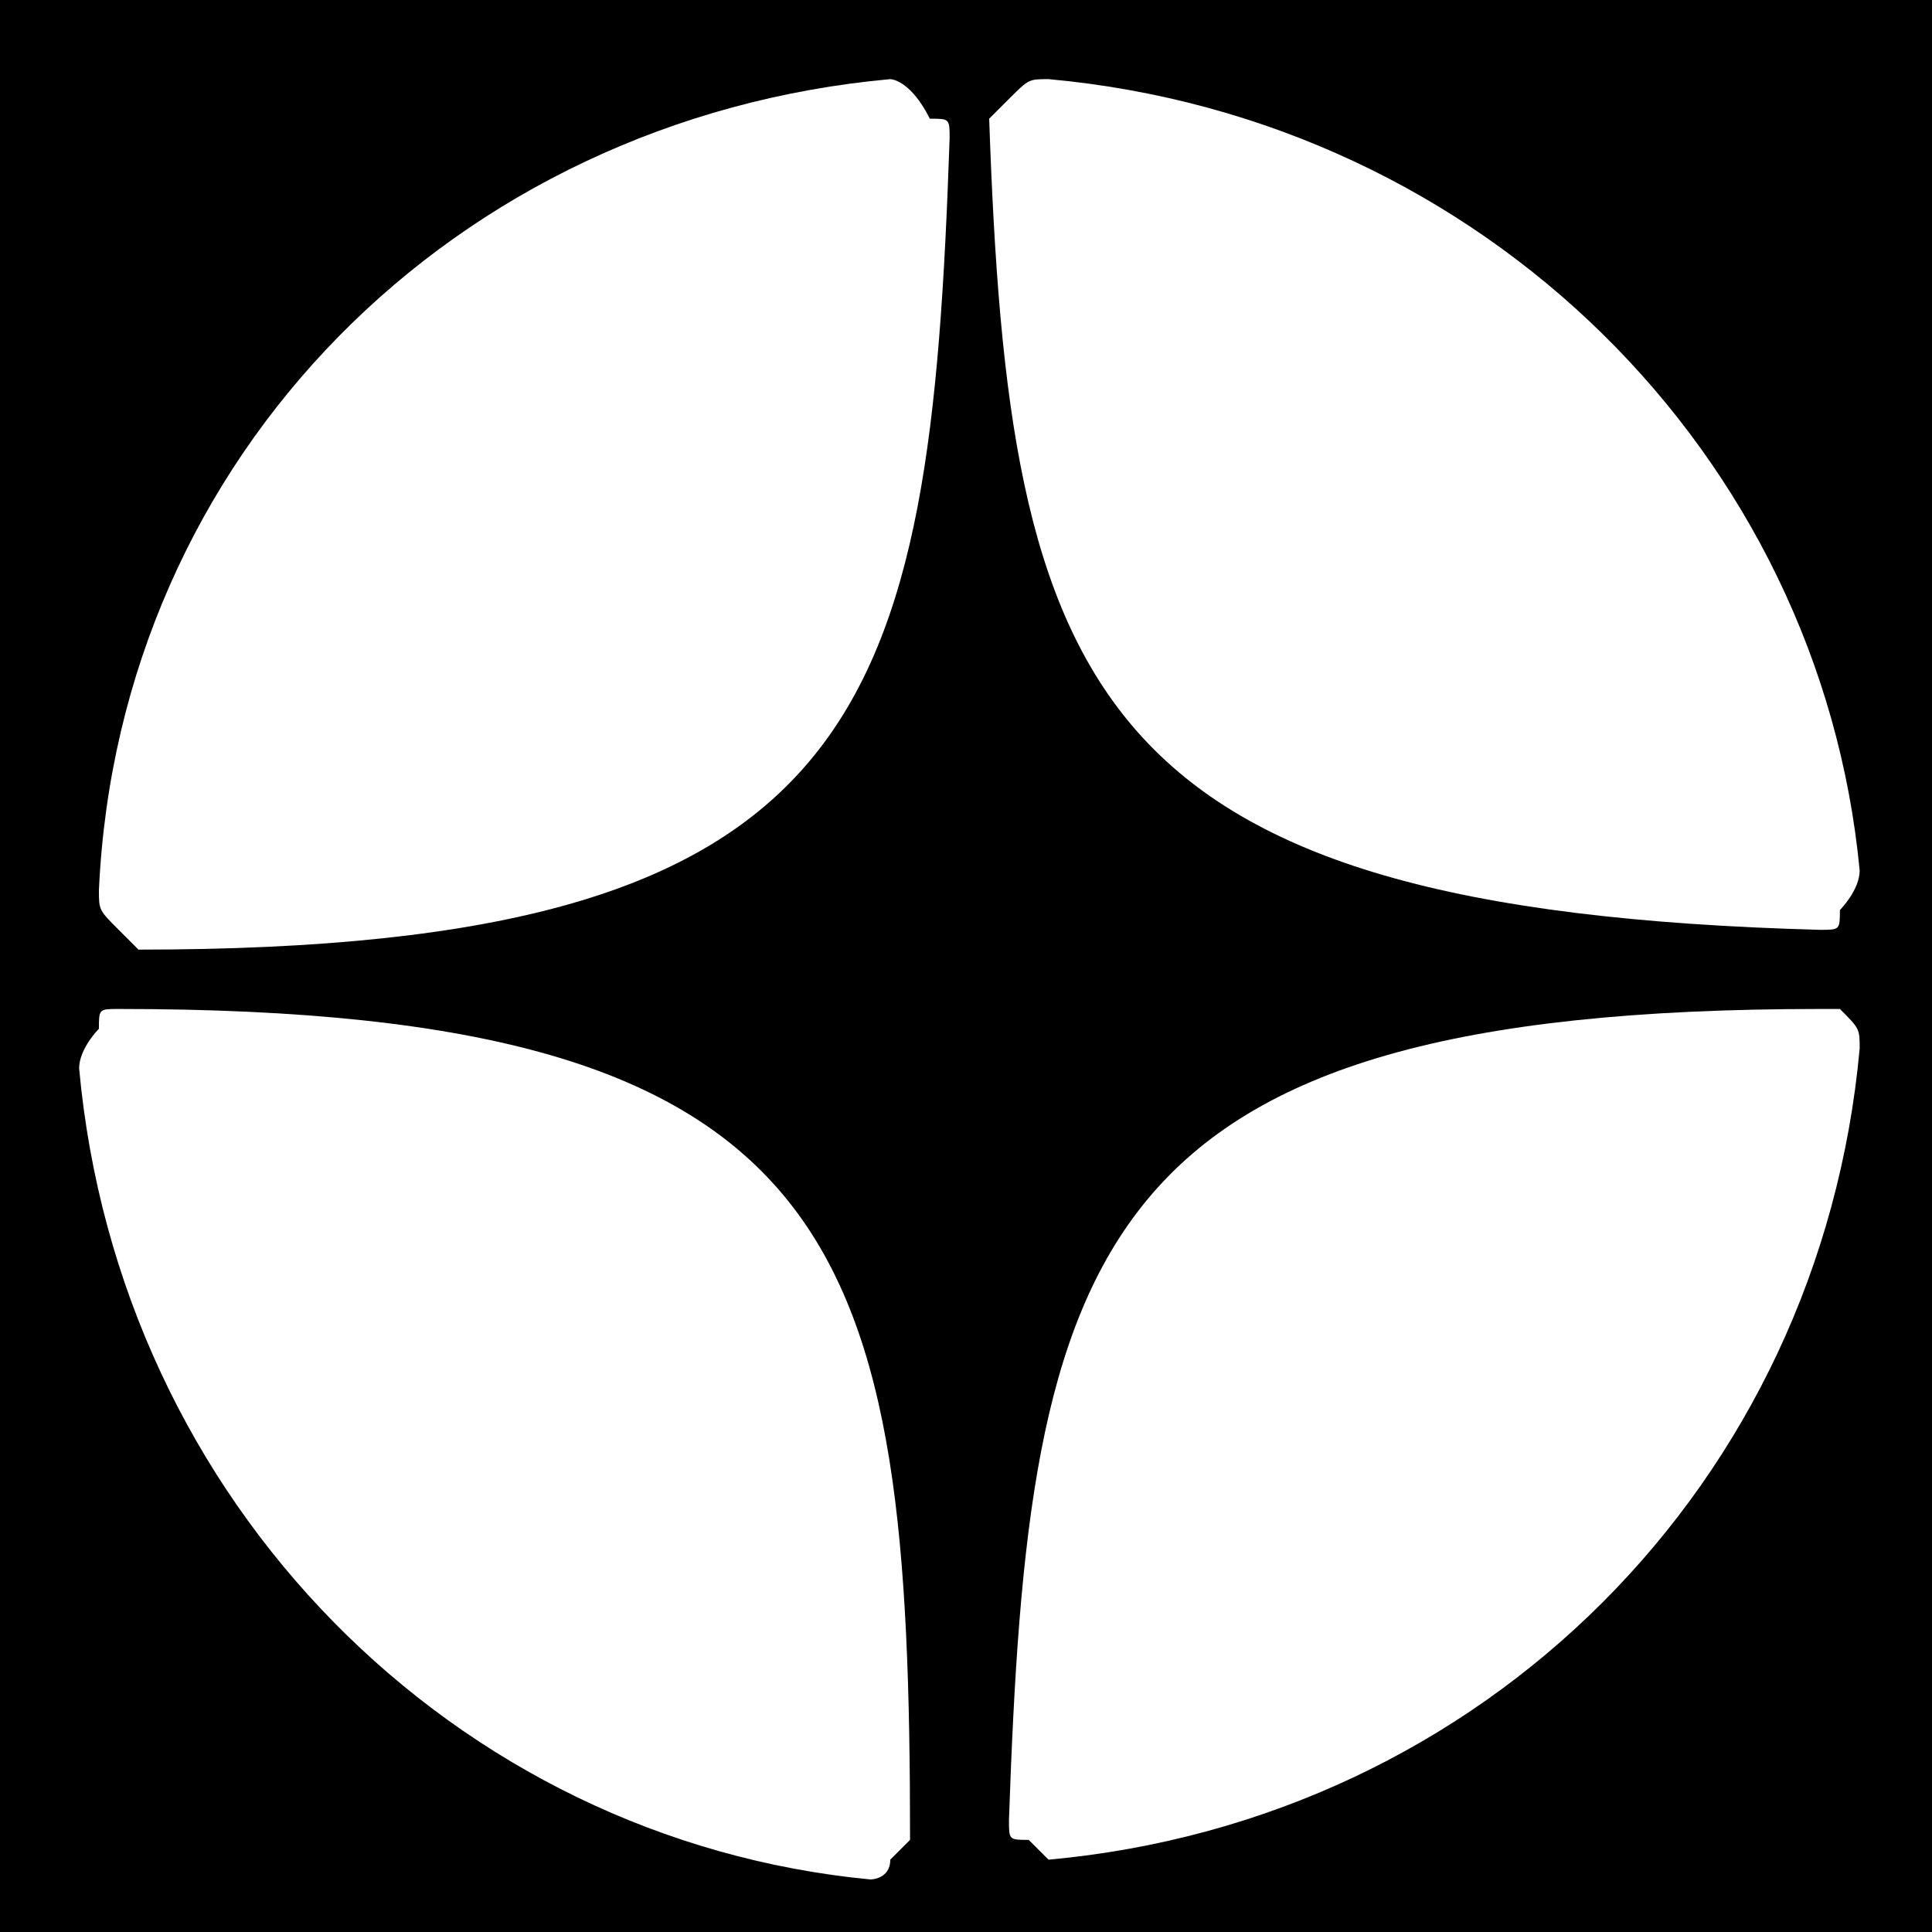 <?xml version="1.0" encoding="utf-8"?>
<!-- Generator: Adobe Illustrator 25.2.0, SVG Export Plug-In . SVG Version: 6.00 Build 0)  -->
<svg version="1.1" id="Layer_1" xmlns="http://www.w3.org/2000/svg" xmlns:xlink="http://www.w3.org/1999/xlink" x="0px" y="0px"
	 viewBox="0 0 50 50" style="enable-background:new 0 0 50 50;" xml:space="preserve">
<rect x="0" y="0" width="50" height="50" fill="#808080" stroke="none"/>
<style type="text/css">
	.st0{display:none;}
	.st1{fill:#FFFFFF;}
</style>
<g>
	<g transform="scale(5.12,5.12)">
		<path class="st0" d="M1.1-0.8C0.1-0.8-0.8,0-0.8,1.1v7.7c0,1.1,0.9,1.9,1.9,1.9h7.7c1.1,0,1.9-0.9,1.9-1.9V1.1
			c0-1.1-0.9-1.9-1.9-1.9H1.1z"/>
		<path d="M0.8-1.2c-1.1,0-2,0.9-2,2V9c0,1.1,0.9,2,2,2h8.1c1.1,0,2-0.9,2-2V0.8c0-1.1-0.9-2-2-2H0.8z"/>
		<path class="st1" d="M9.2,4.7C9.2,4.7,9.2,4.7,9.2,4.7c0.1,0,0.1,0,0.1-0.1c0,0,0.1-0.1,0.1-0.2C9.2,2.3,7.5,0.6,5.3,0.4
			c-0.1,0-0.1,0-0.2,0.1c0,0-0.1,0.1-0.1,0.1C5.1,3.5,5.5,4.6,9.2,4.7z"/>
		<path class="st1" d="M9.2,5.1c-3.7,0-4,1.2-4.1,4.1c0,0.1,0,0.1,0.1,0.1c0,0,0.1,0.1,0.1,0.1c0,0,0,0,0,0c2.2-0.2,3.9-1.9,4.1-4.1
			c0-0.1,0-0.1-0.1-0.2C9.3,5.1,9.2,5.1,9.2,5.1z"/>
		<path class="st1" d="M4.5,0.4c-2.2,0.2-3.9,1.9-4,4.1c0,0.1,0,0.1,0.1,0.2c0,0,0.1,0.1,0.1,0.1c0,0,0,0,0,0c3.7,0,4-1.2,4.1-4.1
			c0-0.1,0-0.1-0.1-0.1C4.6,0.4,4.5,0.4,4.5,0.4z"/>
		<path class="st1" d="M0.6,5.1c-0.1,0-0.1,0-0.1,0.1c0,0-0.1,0.1-0.1,0.2c0.2,2.2,1.9,3.9,4,4.1c0,0,0,0,0,0c0,0,0.1,0,0.1-0.1
			c0,0,0.1-0.1,0.1-0.1C4.6,6.3,4.3,5.1,0.6,5.1z"/>
	</g>
</g>
</svg>
